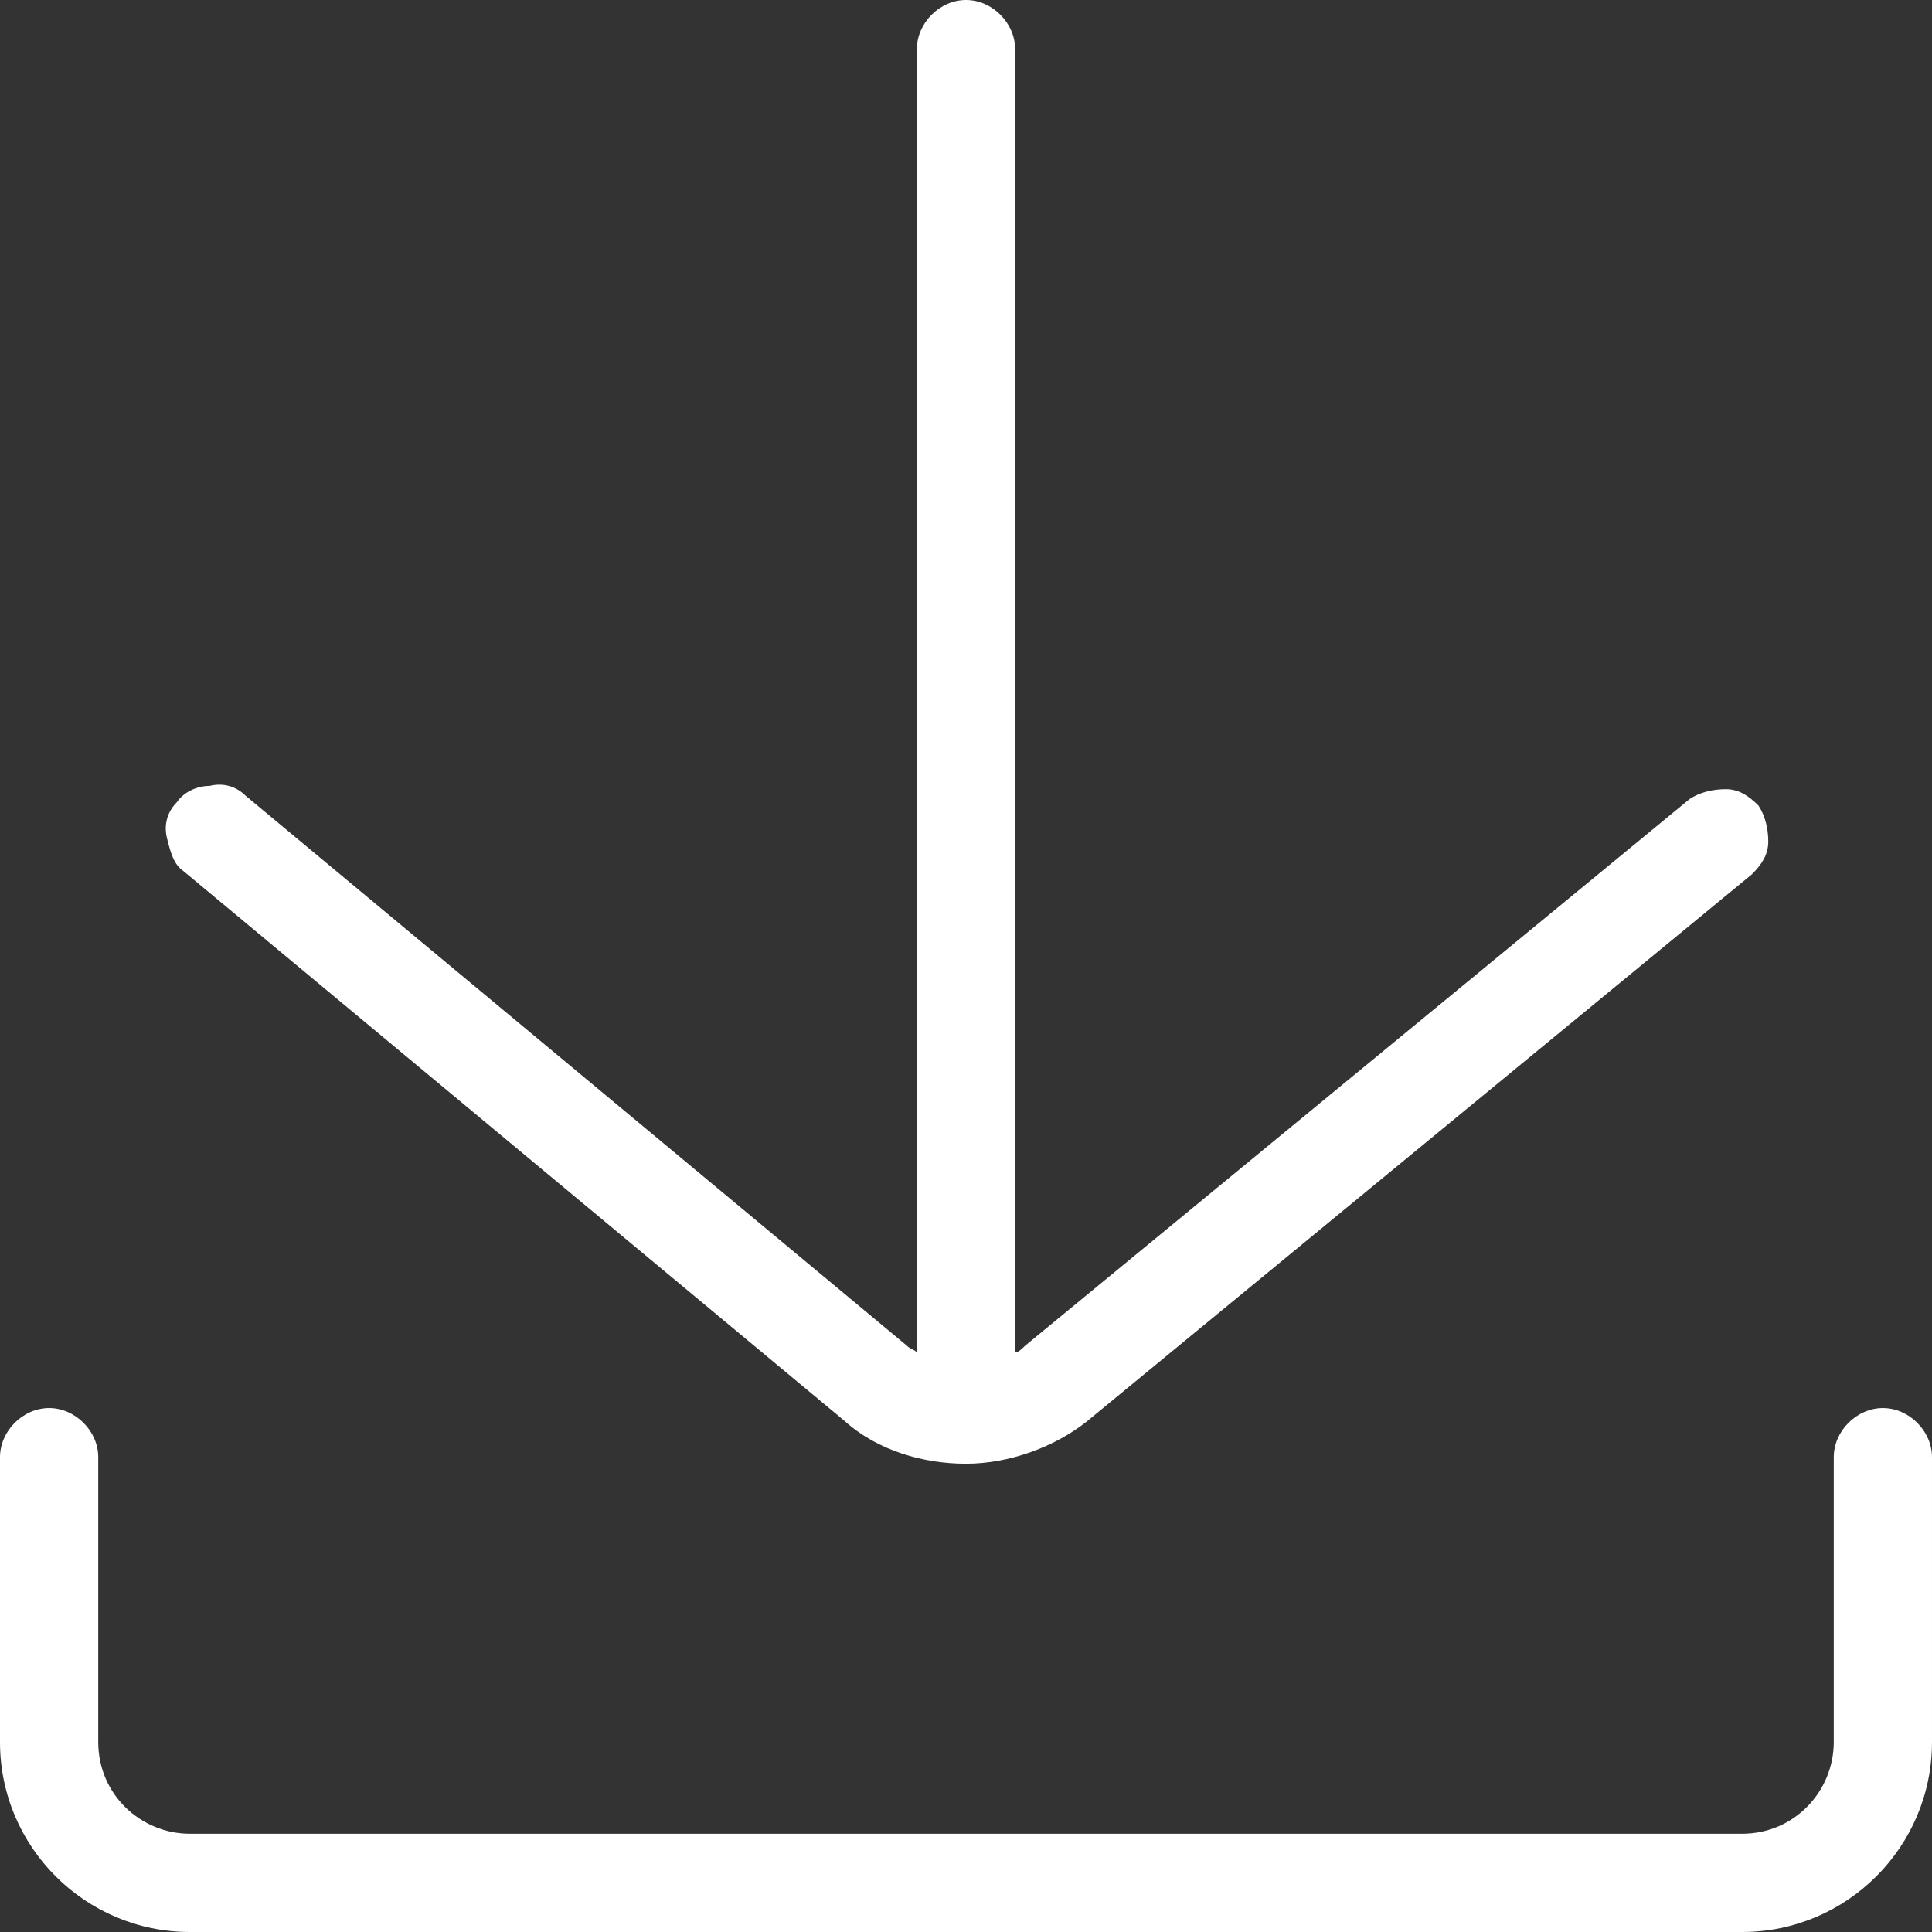 <?xml version="1.0" encoding="UTF-8" standalone="no"?><svg xmlns="http://www.w3.org/2000/svg" xmlns:xlink="http://www.w3.org/1999/xlink" fill="#ffffff" height="59" preserveAspectRatio="xMidYMid meet" version="1" viewBox="2.5 2.5 59.0 59.0" width="59" zoomAndPan="magnify"><rect x="2.5" y="2.5" width="59.0" height="59.0" fill="#333333" stroke="none"/><g id="change1_1"><path d="M60,45.5c-0.8,0-1.5,0.7-1.5,1.5v8.7c0,1.5-1.2,2.8-2.8,2.8H8.3c-1.5,0-2.8-1.2-2.8-2.8V47c0-0.8-0.7-1.5-1.5-1.5 S2.5,46.2,2.5,47v8.7c0,3.2,2.6,5.8,5.8,5.8h47.4c3.2,0,5.8-2.6,5.8-5.8V47C61.5,46.2,60.8,45.5,60,45.5z"/><path d="M28.3,45.9c1,0.9,2.4,1.3,3.7,1.3s2.7-0.5,3.7-1.3L56,29.2c0.3-0.3,0.5-0.6,0.5-1s-0.1-0.8-0.3-1.1c-0.3-0.3-0.6-0.5-1-0.5 c-0.4,0-0.8,0.1-1.1,0.3L33.8,43.6c-0.1,0.1-0.2,0.2-0.3,0.2V4c0-0.8-0.7-1.5-1.5-1.5S30.5,3.2,30.5,4v39.8 c-0.1-0.1-0.2-0.1-0.3-0.2L10,26.8c-0.3-0.3-0.7-0.4-1.1-0.3c-0.4,0-0.8,0.2-1,0.5c-0.3,0.3-0.4,0.7-0.3,1.1s0.2,0.8,0.5,1 L28.3,45.9z"/></g></svg>